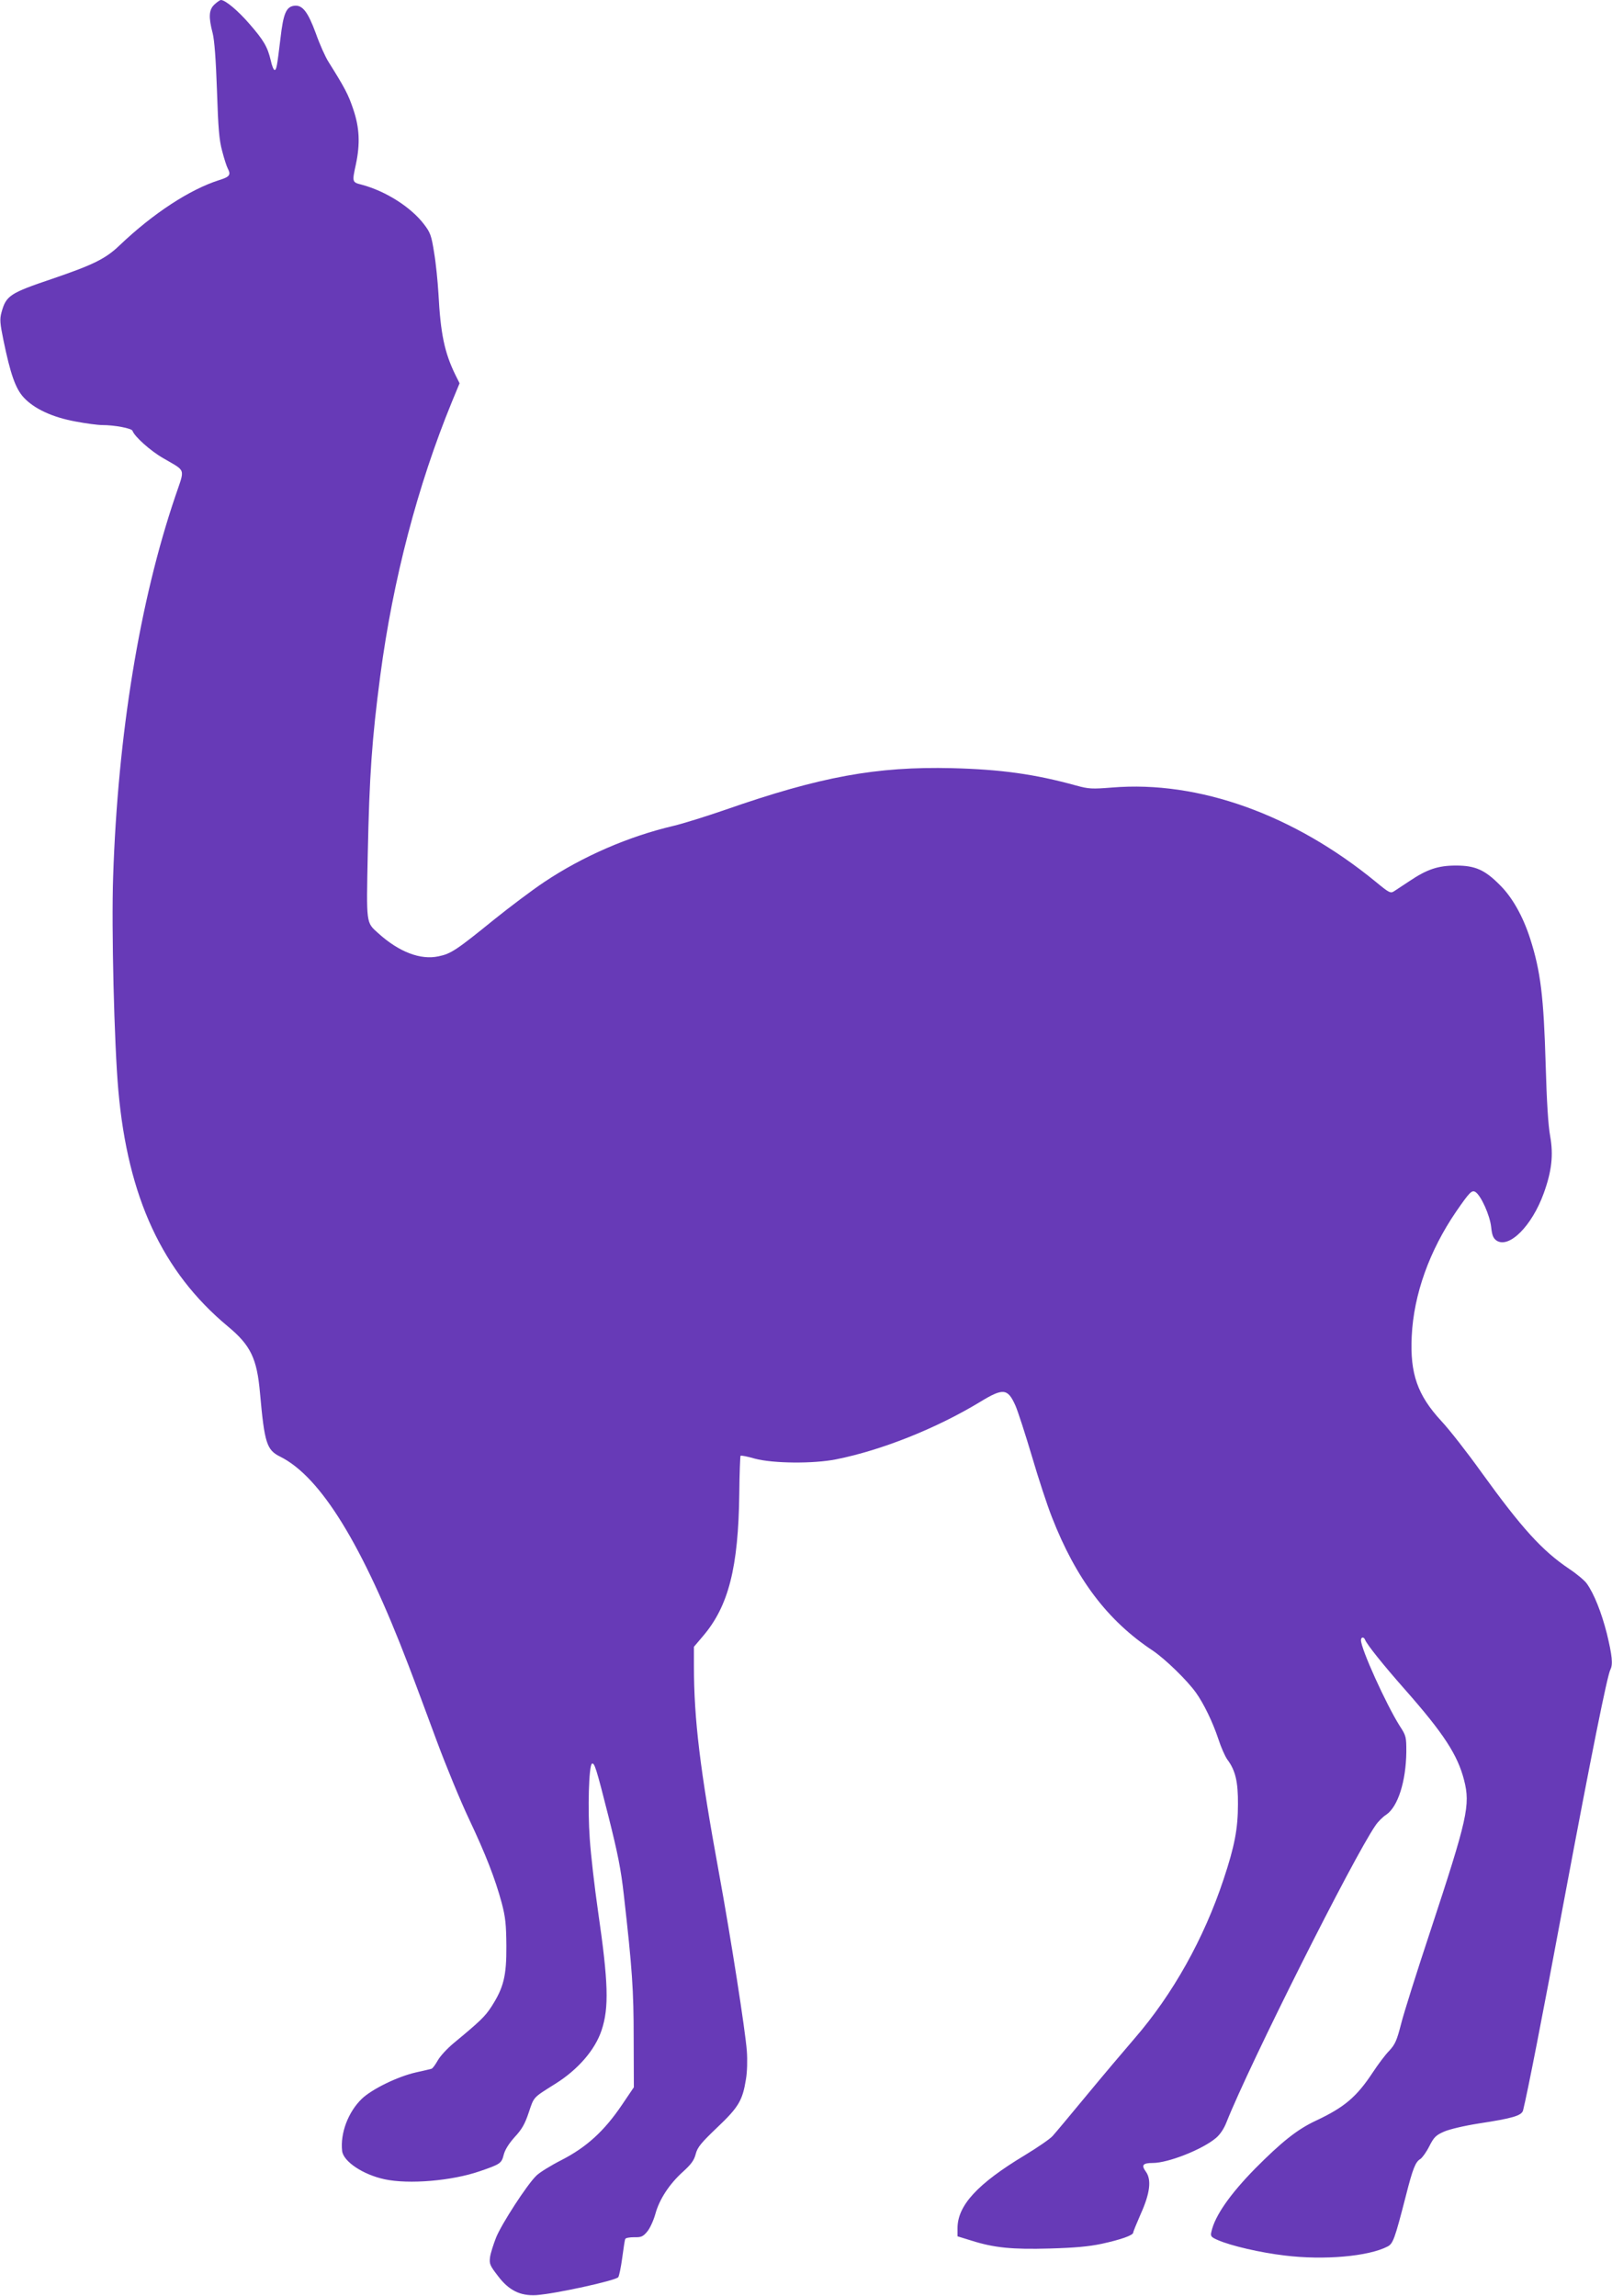 <?xml version="1.0" standalone="no"?>
<!DOCTYPE svg PUBLIC "-//W3C//DTD SVG 20010904//EN"
 "http://www.w3.org/TR/2001/REC-SVG-20010904/DTD/svg10.dtd">
<svg version="1.0" xmlns="http://www.w3.org/2000/svg"
 width="899pt" height="1280pt" viewBox="0 0 899 1280"
 preserveAspectRatio="xMidYMid meet">
<g transform="translate(0,1280) scale(0.1,-0.1)"
fill="#673ab7" stroke="none">
<path d="M1196 12775 c-31 -29 -34 -69 -10 -160 10 -40 18 -146 24 -320 7
-210 12 -275 29 -337 11 -43 25 -86 31 -97 19 -36 11 -47 -47 -65 -164 -52
-368 -185 -555 -363 -79 -76 -147 -109 -375 -187 -240 -81 -259 -94 -285 -189
-10 -37 -8 -60 11 -153 39 -189 67 -270 113 -320 58 -63 159 -110 288 -134 58
-11 125 -20 150 -20 68 0 164 -18 169 -32 10 -31 100 -112 170 -152 131 -77
123 -52 69 -212 -199 -585 -321 -1331 -347 -2122 -10 -284 6 -935 29 -1192 53
-596 245 -1011 610 -1315 128 -106 163 -179 180 -372 25 -279 37 -318 113
-355 226 -113 459 -492 715 -1163 34 -88 104 -277 157 -420 53 -143 134 -339
180 -436 95 -201 146 -333 183 -469 21 -80 25 -119 26 -240 1 -167 -15 -232
-83 -338 -36 -56 -66 -84 -211 -204 -36 -30 -76 -73 -89 -97 -13 -23 -28 -44
-35 -46 -6 -2 -45 -11 -86 -20 -102 -23 -246 -93 -303 -148 -76 -74 -120 -192
-109 -290 7 -59 116 -132 237 -158 135 -29 375 -9 531 45 114 39 121 44 133
91 7 28 28 62 61 99 40 43 57 72 79 138 30 89 22 80 149 160 126 79 221 189
257 298 42 126 38 266 -20 665 -19 132 -40 313 -46 403 -12 166 -5 407 12 418
14 8 24 -23 93 -296 51 -203 69 -292 85 -435 47 -414 55 -530 55 -801 l1 -272
-67 -99 c-98 -145 -197 -235 -335 -306 -61 -31 -126 -71 -143 -89 -52 -51
-192 -267 -223 -343 -15 -38 -31 -88 -34 -110 -5 -37 -1 -47 44 -105 60 -80
124 -112 213 -107 105 7 443 81 458 100 5 7 15 55 22 107 7 52 14 100 17 106
2 6 24 10 50 10 39 -1 49 3 73 32 15 18 35 62 45 98 22 81 78 167 155 236 45
41 61 63 70 98 10 38 29 61 120 148 119 113 141 150 160 268 7 40 9 107 5 159
-8 110 -88 624 -155 990 -106 579 -140 857 -140 1157 l0 106 50 59 c143 167
198 383 203 796 1 113 5 208 7 210 3 3 39 -4 80 -16 101 -27 326 -29 452 -4
256 51 561 173 805 321 128 78 153 75 196 -21 14 -32 55 -159 92 -283 36 -123
86 -275 111 -338 135 -346 310 -578 564 -746 69 -47 189 -163 240 -234 44 -62
93 -163 125 -259 14 -44 37 -96 50 -114 45 -60 60 -124 59 -249 0 -137 -19
-235 -80 -418 -110 -332 -284 -642 -496 -887 -57 -66 -178 -209 -268 -318 -91
-110 -176 -212 -190 -227 -14 -16 -84 -64 -155 -107 -264 -159 -375 -280 -375
-407 l0 -45 78 -24 c126 -40 227 -50 437 -44 140 4 216 11 288 26 110 24 177
48 177 63 0 6 19 51 41 102 53 117 62 193 29 238 -26 36 -17 48 39 48 86 0
276 75 352 139 23 19 45 52 59 88 130 327 705 1472 831 1655 14 21 41 48 60
60 65 44 110 185 112 350 0 84 -1 90 -37 145 -75 119 -216 429 -216 478 0 18
16 20 23 2 10 -26 101 -140 223 -278 216 -245 293 -364 329 -504 36 -140 19
-214 -189 -845 -74 -223 -147 -454 -162 -514 -24 -93 -33 -114 -66 -150 -22
-22 -63 -77 -92 -121 -91 -138 -159 -195 -319 -270 -102 -48 -188 -116 -338
-267 -139 -142 -224 -263 -243 -351 -6 -25 -3 -30 36 -47 73 -32 237 -70 373
-86 219 -27 467 -5 573 50 31 16 40 40 103 285 38 150 53 187 80 203 11 7 34
39 50 71 26 51 37 62 83 82 30 13 110 32 192 45 191 29 240 44 248 73 25 100
108 524 231 1184 149 796 239 1243 256 1274 15 29 10 78 -20 202 -30 117 -71
221 -112 278 -11 16 -55 53 -97 81 -152 102 -265 227 -491 540 -78 109 -178
237 -223 285 -133 144 -175 264 -165 472 11 234 99 478 248 696 74 107 87 121
107 109 31 -19 81 -130 88 -195 5 -48 12 -63 30 -76 70 -46 197 81 263 263 45
124 55 214 36 320 -11 60 -19 191 -25 399 -11 377 -28 519 -86 700 -40 125
-100 232 -169 300 -84 85 -138 109 -245 109 -100 0 -162 -21 -260 -87 -35 -23
-73 -48 -85 -56 -20 -13 -27 -10 -101 51 -458 376 -989 567 -1472 527 -113 -9
-130 -8 -200 11 -231 64 -421 90 -692 97 -422 10 -735 -47 -1265 -232 -104
-36 -235 -77 -290 -90 -251 -59 -506 -170 -720 -313 -66 -44 -191 -138 -278
-208 -211 -171 -242 -192 -311 -206 -101 -22 -221 24 -337 129 -68 61 -66 49
-58 443 9 435 23 638 70 995 71 535 208 1058 399 1524 l43 104 -23 46 c-61
125 -83 228 -95 456 -4 66 -14 168 -24 226 -15 96 -21 112 -56 158 -73 96
-213 185 -347 221 -55 14 -55 14 -33 115 24 114 20 203 -15 306 -27 81 -47
119 -138 264 -18 28 -50 100 -71 160 -44 119 -74 158 -119 153 -46 -5 -62 -43
-78 -183 -19 -157 -22 -175 -33 -175 -5 0 -15 24 -21 53 -18 76 -39 112 -120
205 -64 74 -134 132 -158 132 -5 0 -21 -11 -36 -25z"/>
</g>
</svg>
